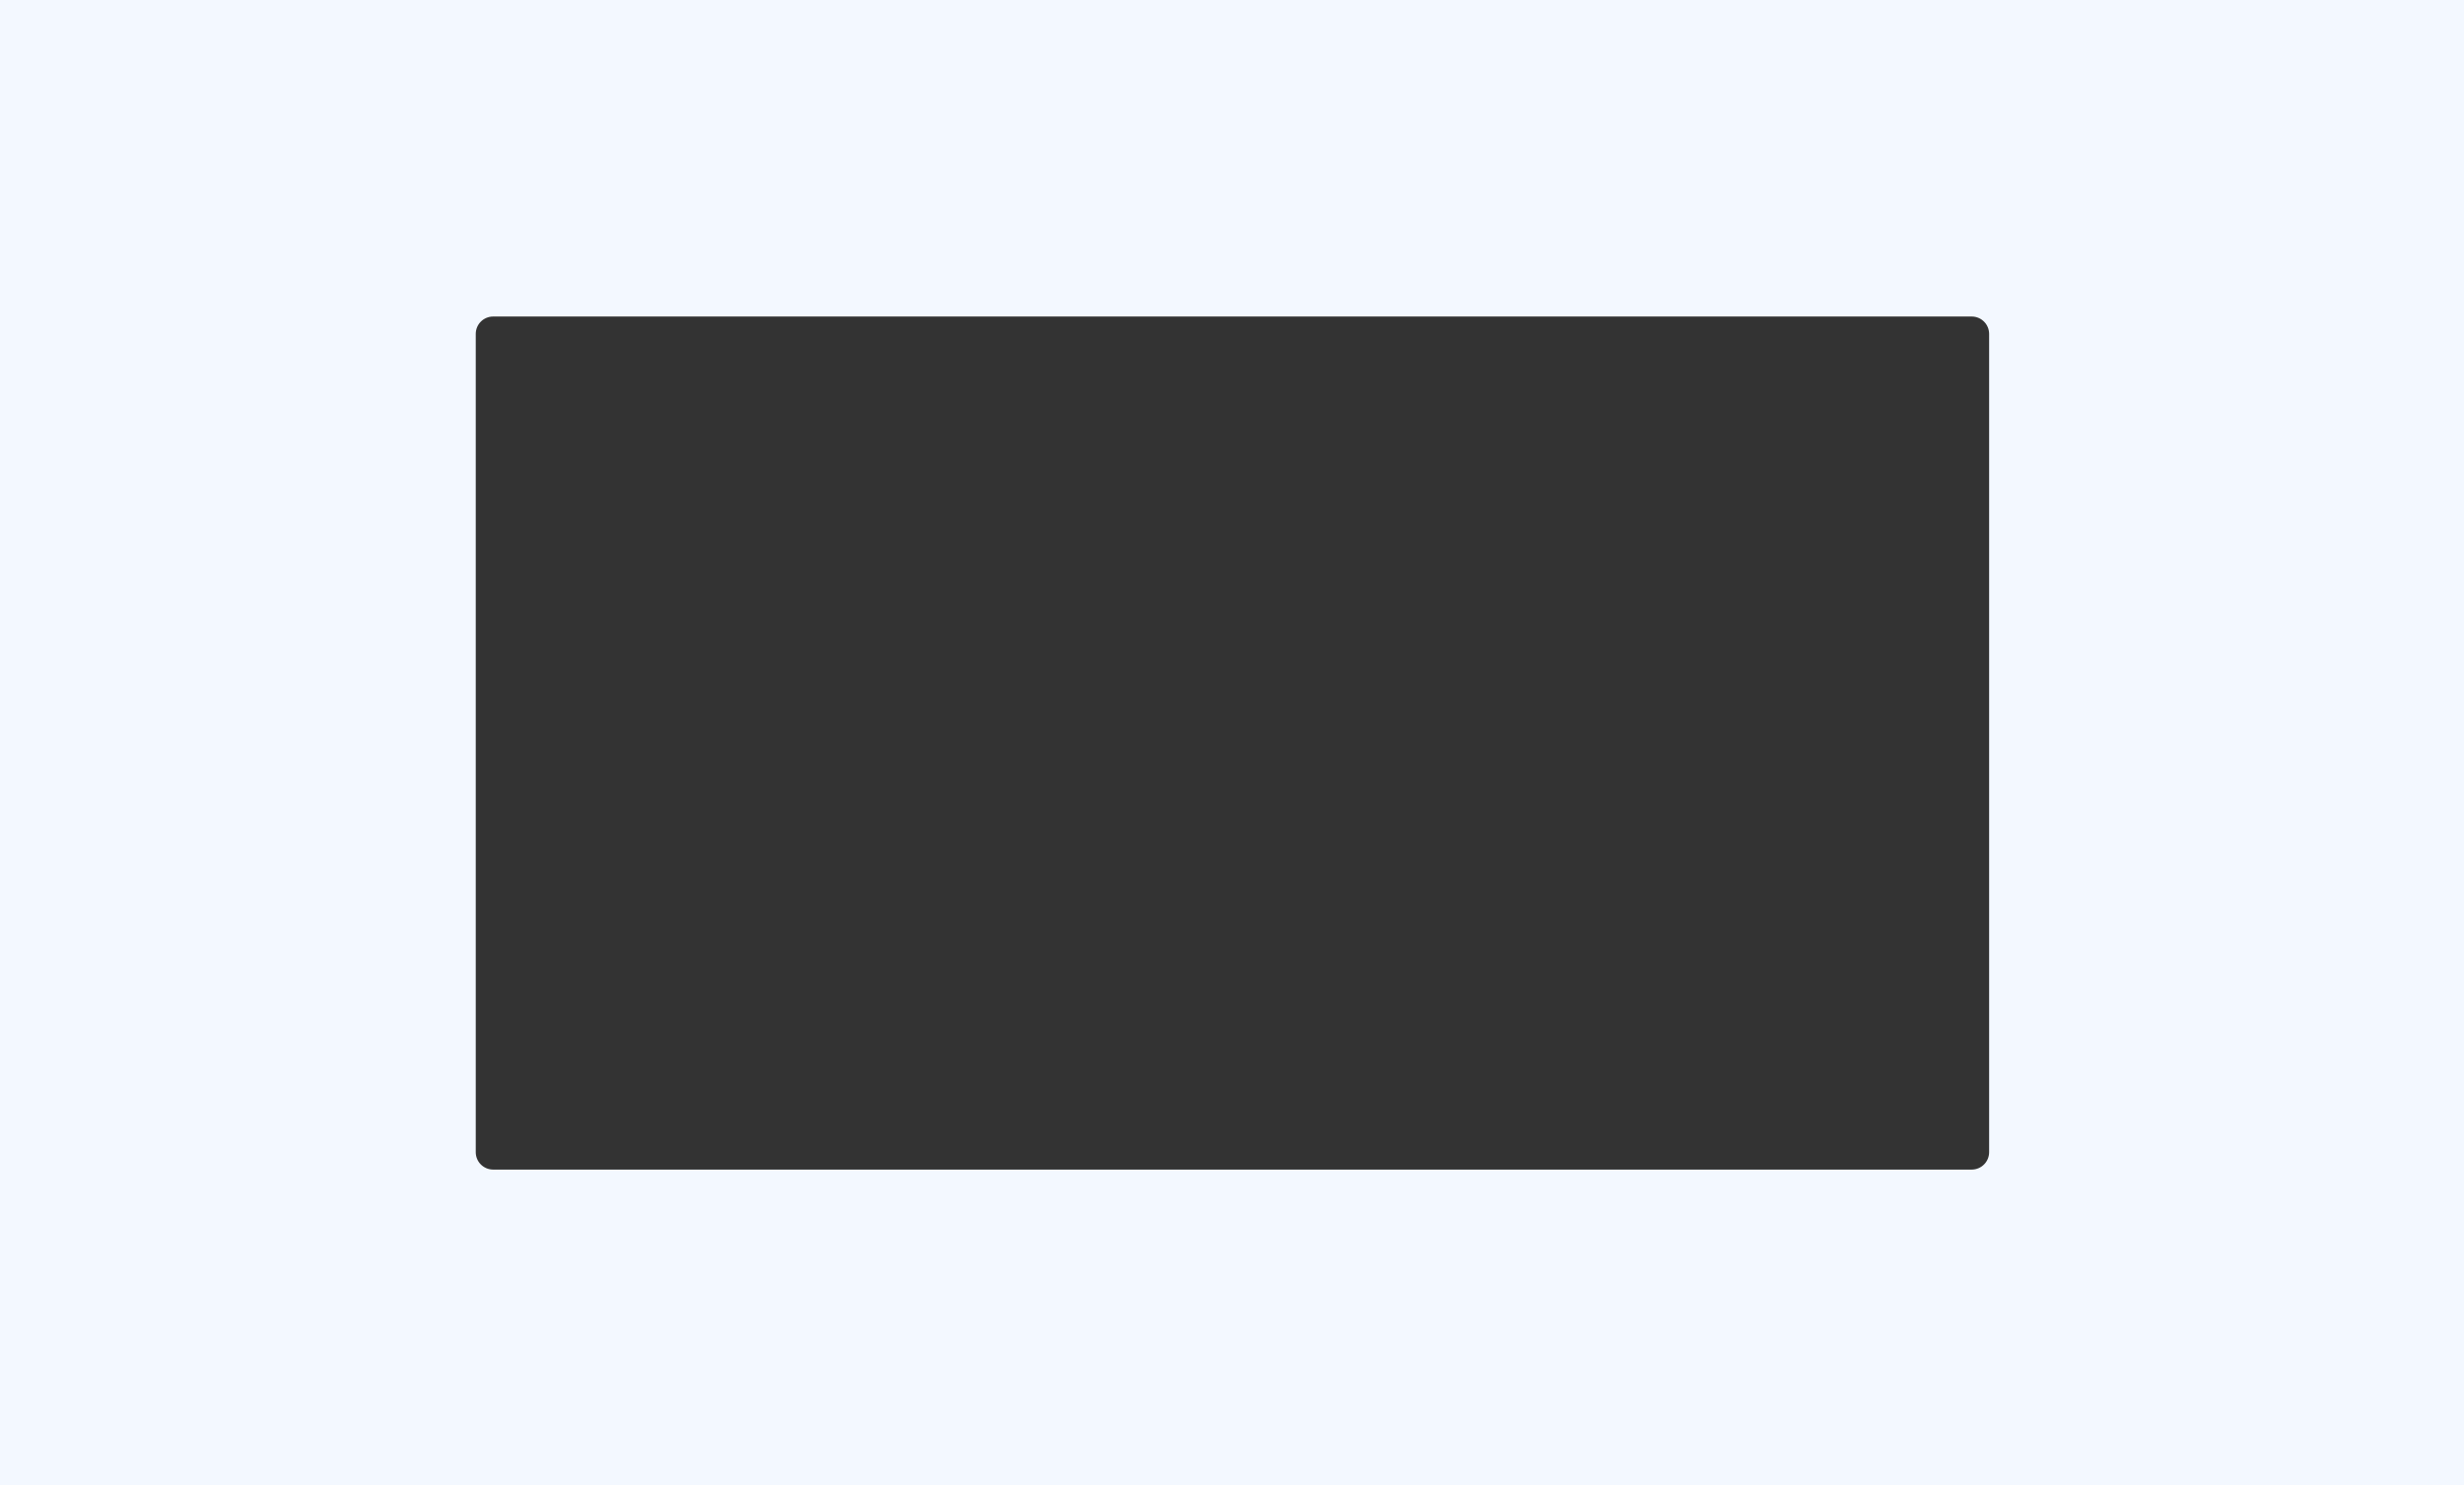 <?xml version="1.0" encoding="UTF-8"?> <svg xmlns="http://www.w3.org/2000/svg" width="2833" height="1708" viewBox="0 0 2833 1708" fill="none"><rect x="0" y="0" width="2833" height="1708" fill="#333333" stroke="none"/><path fill-rule="evenodd" clip-rule="evenodd" d="M2833 0H0V1708H2833V0ZM567 364C555.953 364 547 372.955 547 384V1325C547 1336.04 555.953 1345 567 1345H2267C2278.05 1345 2287 1336.04 2287 1325V384C2287 372.955 2278.05 364 2267 364H567Z" fill="#F3F8FF"></path></svg> 